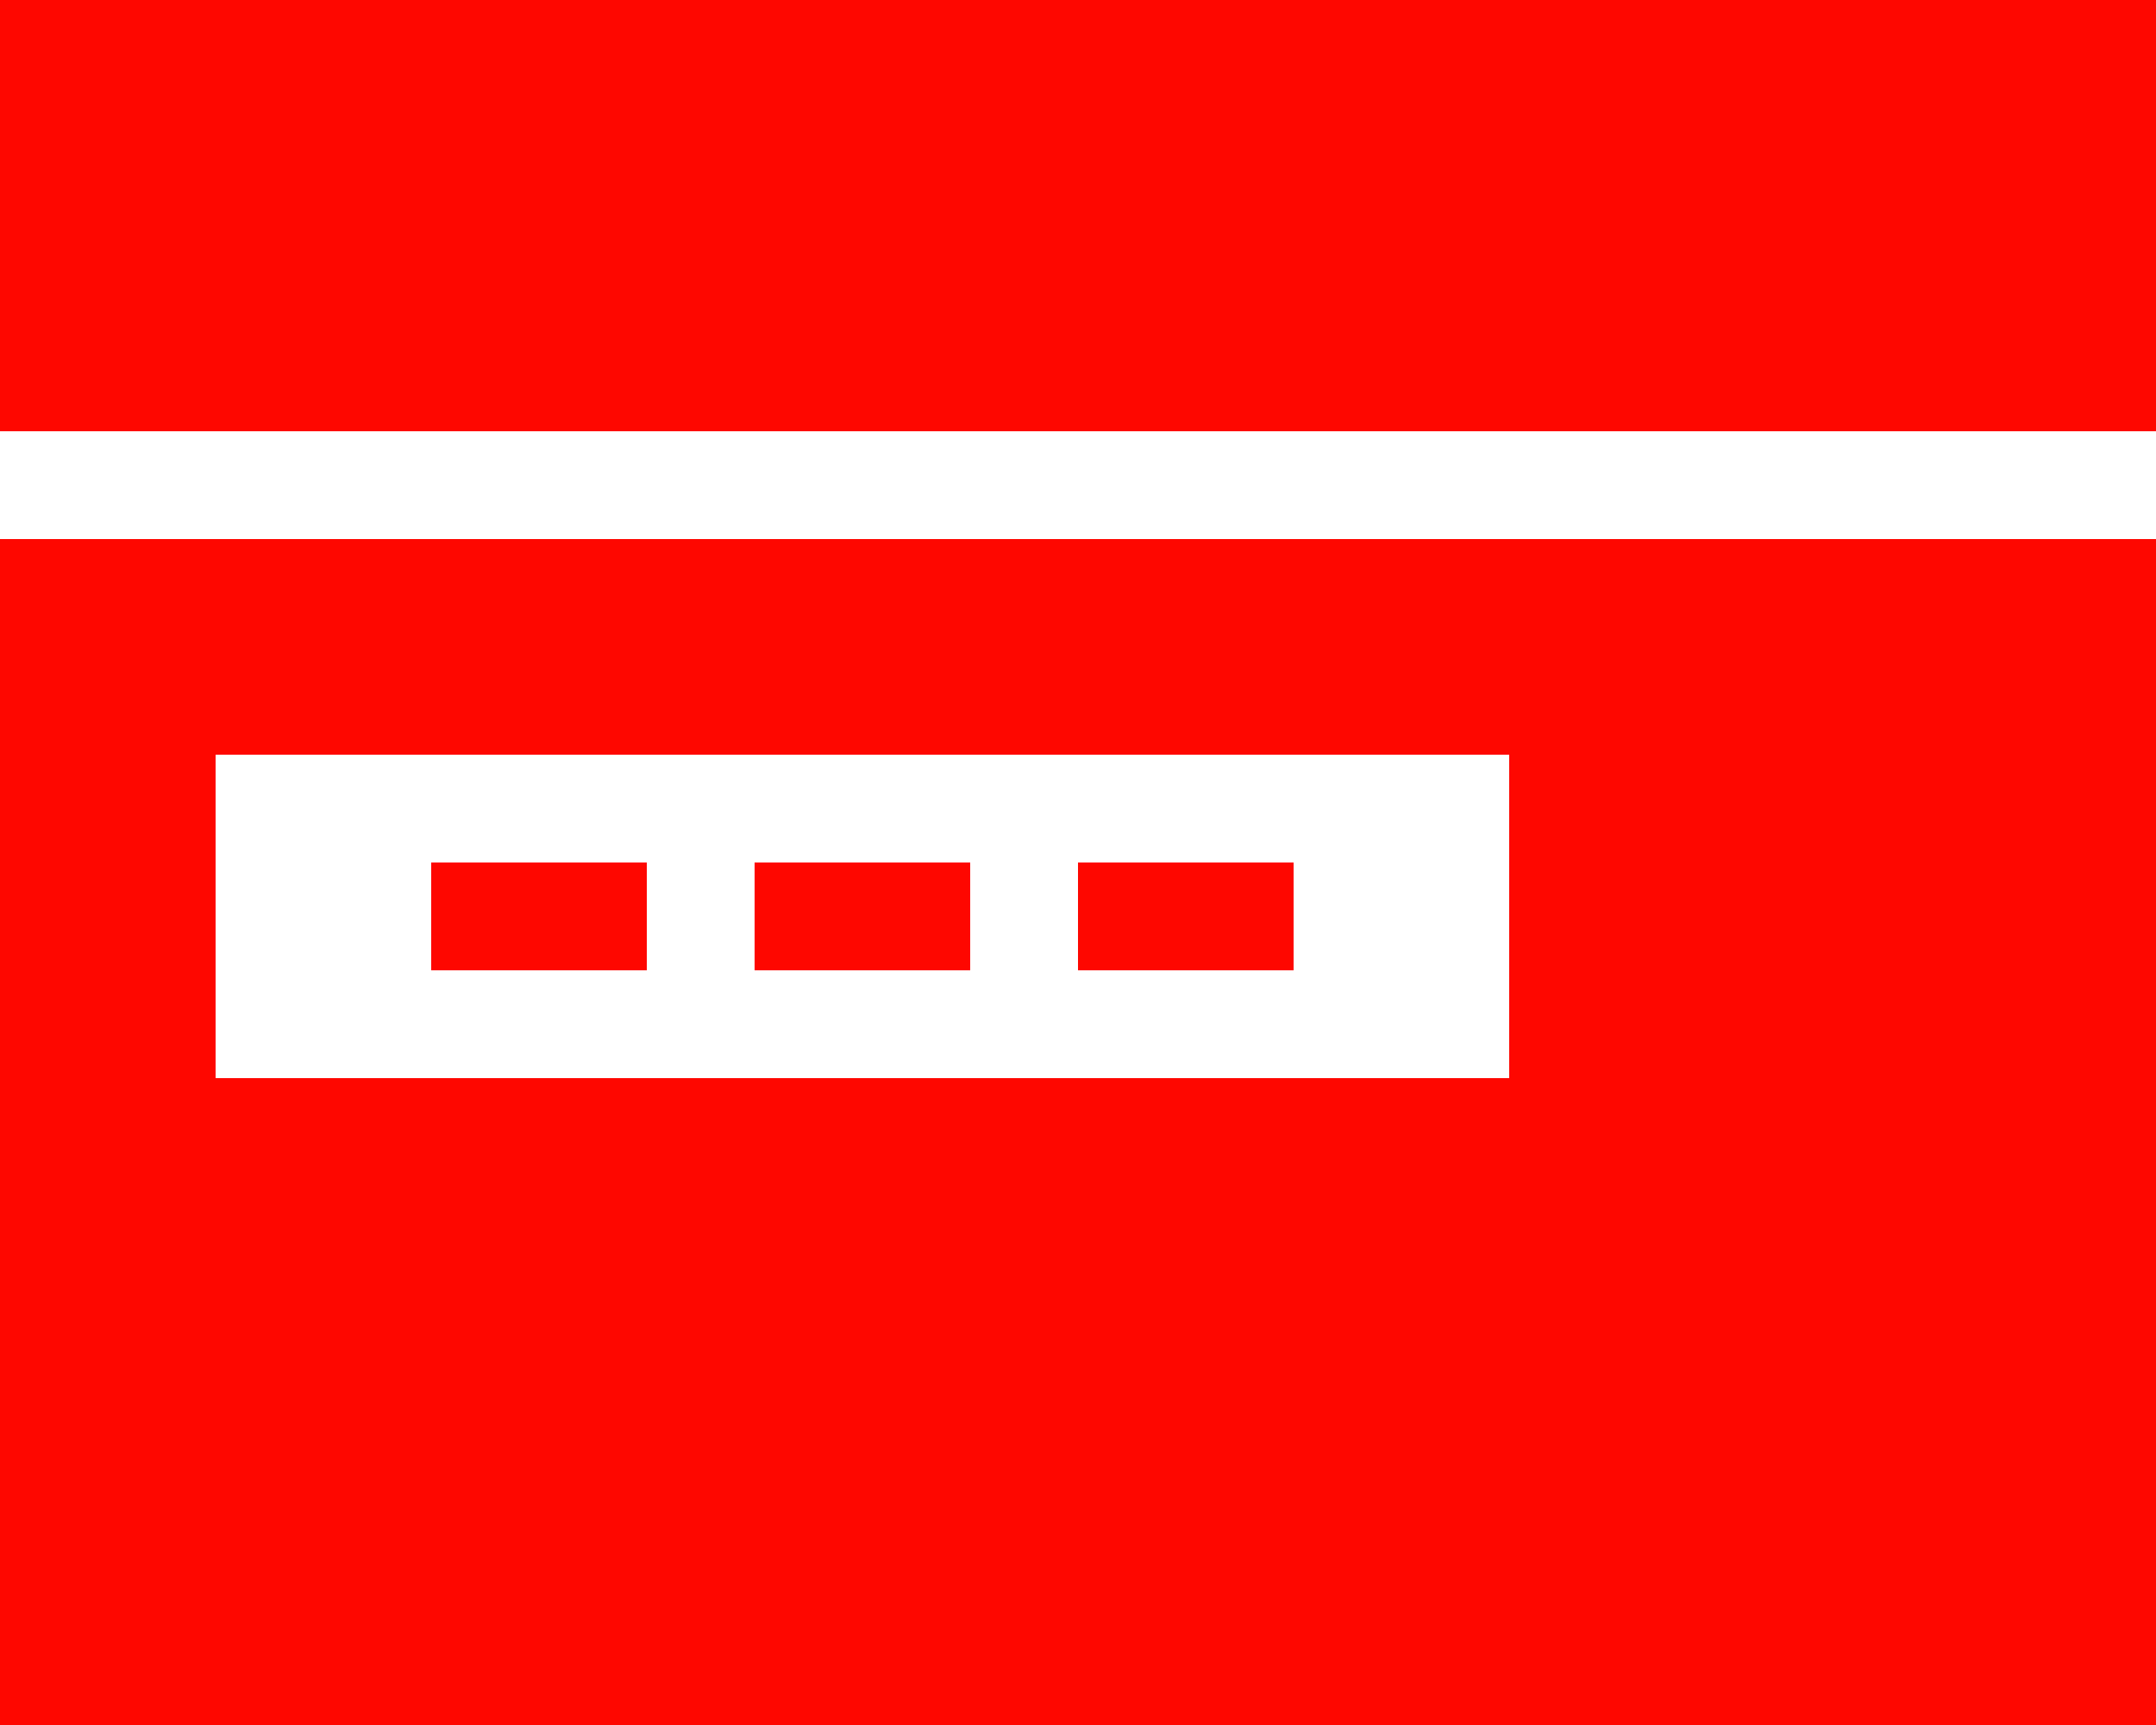 <svg xmlns="http://www.w3.org/2000/svg" viewBox="0 0 20 16">
  <path d="M45 1230L65 1230L65 1226L45 1226Z " fill="#fe0700" fill-opacity="1" transform="matrix(1,0,0,1,-45,-1226)"></path>
  <path d="M45 1242L65 1242L65 1231L45 1231ZM47 1233L59 1233L59 1236L47 1236Z " fill="#fe0700" fill-opacity="1" transform="matrix(1,0,0,1,-45,-1226)"></path>
  <path d="M49 1235L51 1235L51 1234L49 1234Z " fill="#fe0700" fill-opacity="1" transform="matrix(1,0,0,1,-45,-1226)"></path>
  <path d="M52 1235L54 1235L54 1234L52 1234Z " fill="#fe0700" fill-opacity="1" transform="matrix(1,0,0,1,-45,-1226)"></path>
  <path d="M55 1235L57 1235L57 1234L55 1234Z " fill="#fe0700" fill-opacity="1" transform="matrix(1,0,0,1,-45,-1226)"></path>
</svg>